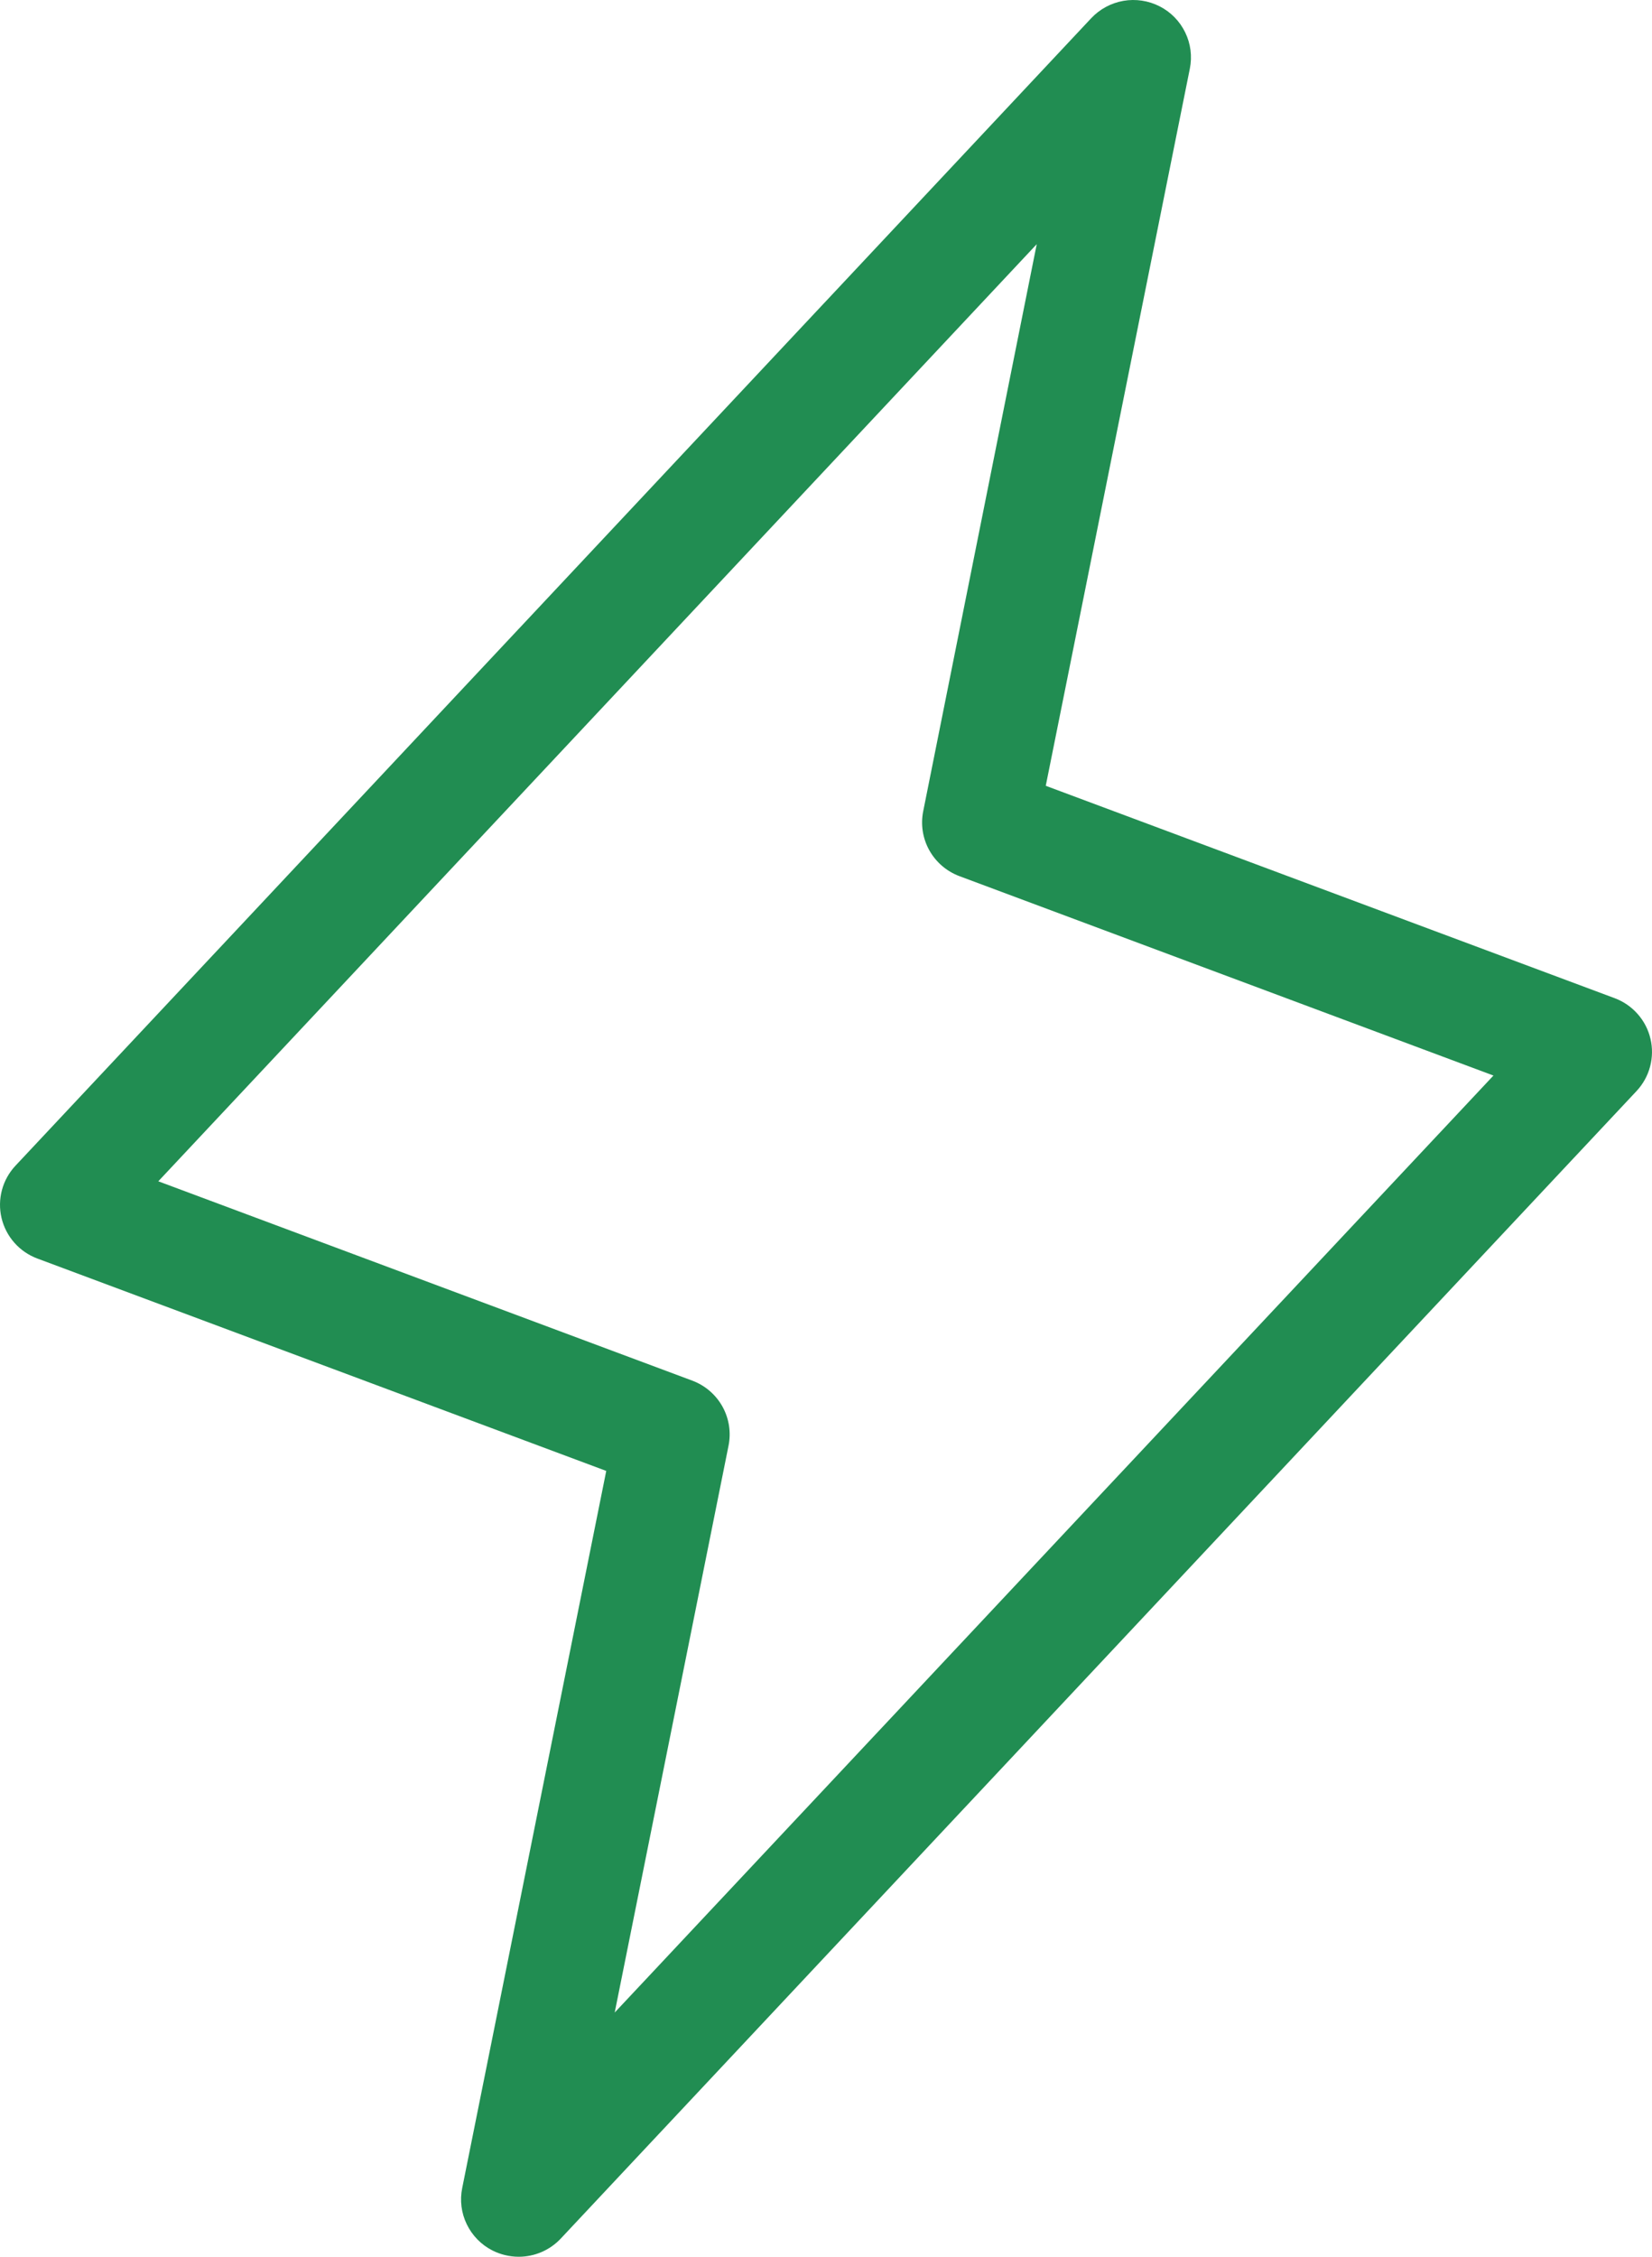 <svg xmlns="http://www.w3.org/2000/svg" width="41" height="56" viewBox="0 0 41 56" fill="none"><path d="M40.962 25.777C40.909 25.549 40.8 25.338 40.644 25.162C40.489 24.986 40.293 24.851 40.073 24.769L25.954 19.499L29.53 1.703C29.591 1.399 29.551 1.084 29.415 0.805C29.28 0.526 29.057 0.298 28.78 0.157C28.503 0.016 28.188 -0.032 27.881 0.021C27.575 0.075 27.294 0.226 27.082 0.452L0.384 28.926C0.224 29.097 0.108 29.305 0.048 29.531C-0.012 29.757 -0.016 29.995 0.038 30.223C0.092 30.45 0.201 30.662 0.356 30.837C0.511 31.013 0.708 31.148 0.928 31.23L15.046 36.5L11.471 54.296C11.409 54.6 11.449 54.916 11.585 55.195C11.72 55.474 11.943 55.702 12.219 55.843C12.422 55.946 12.646 55.999 12.873 56C13.069 56 13.263 55.96 13.443 55.882C13.623 55.804 13.785 55.69 13.919 55.547L40.617 27.073C40.777 26.902 40.892 26.694 40.952 26.468C41.012 26.242 41.016 26.005 40.962 25.777ZM15.256 49.94L18.081 35.874C18.148 35.542 18.094 35.198 17.93 34.903C17.765 34.607 17.5 34.379 17.182 34.26L3.929 29.313L25.73 6.059L22.913 20.128C22.846 20.459 22.899 20.803 23.064 21.099C23.229 21.395 23.494 21.622 23.811 21.741L37.065 26.689L15.256 49.94Z" fill="#218D52"></path></svg>